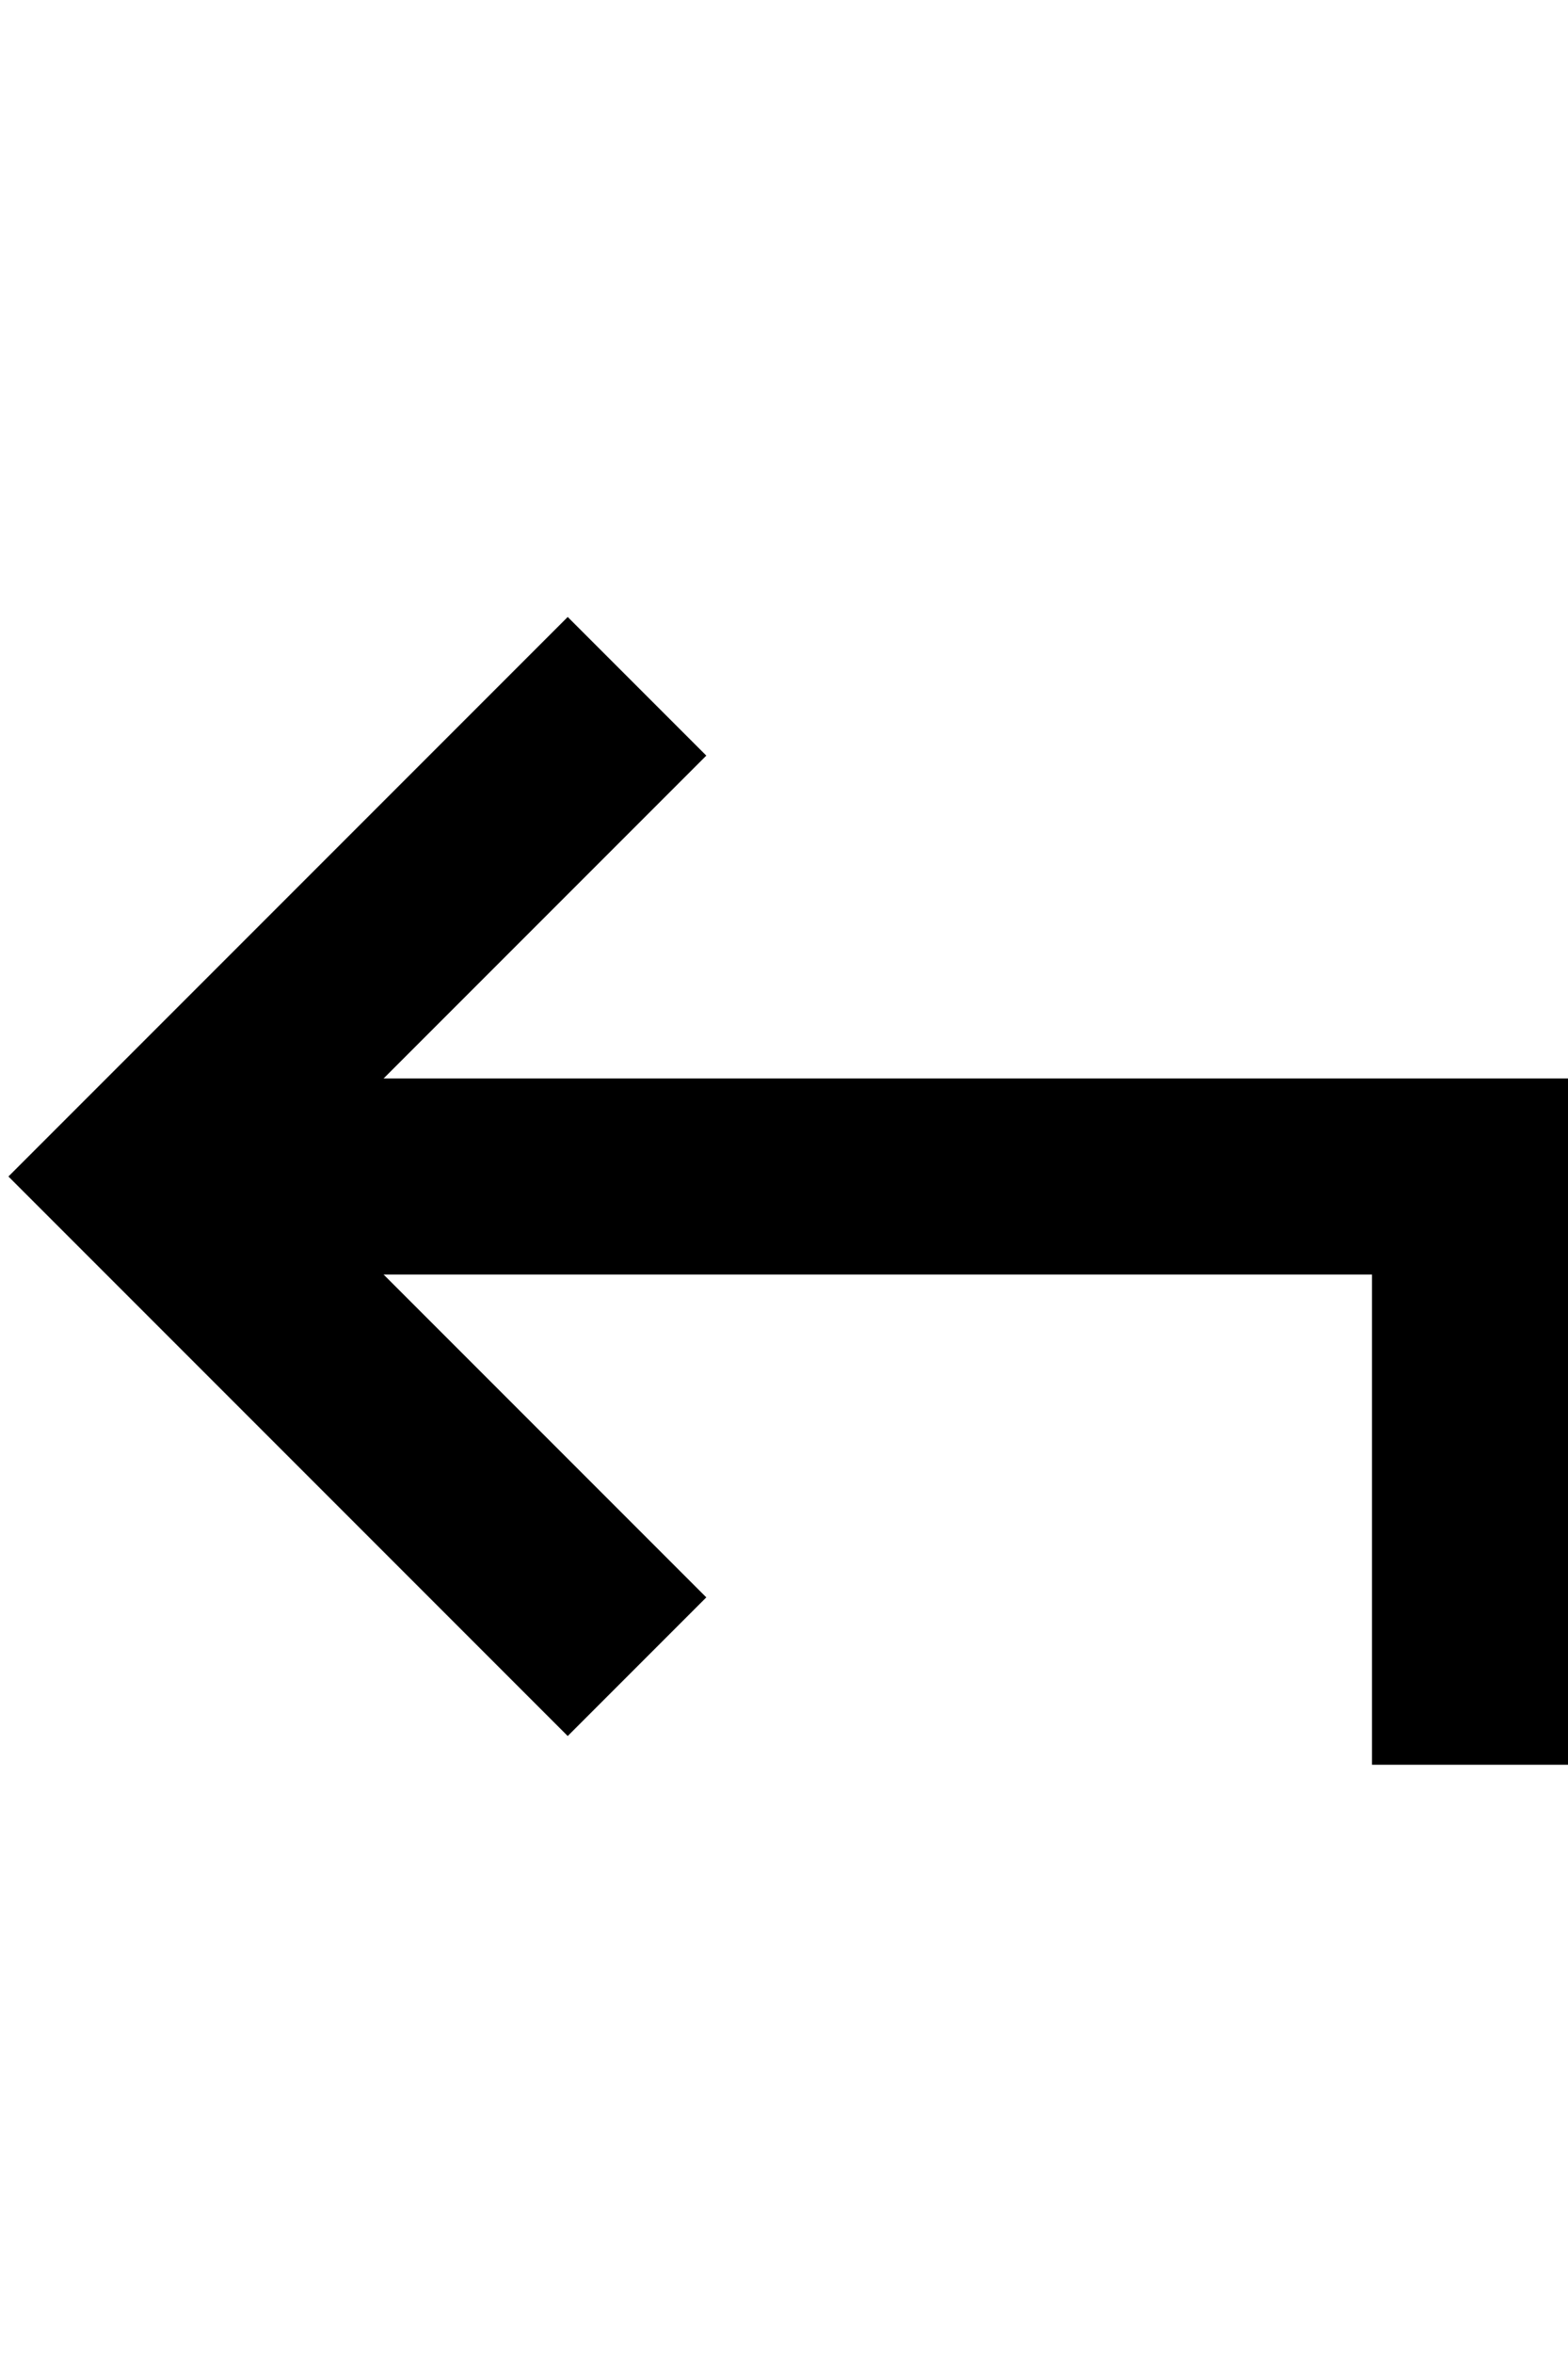 <svg xmlns:xlink="http://www.w3.org/1999/xlink" xmlns="http://www.w3.org/2000/svg" class="gl-icon gl-icon--size-communication" width="16"  height="24" ><defs><symbol id="arrow-back" viewBox="0 0 16 24"><title>arrow-back</title><g fill="none" stroke="#000000" stroke-miterlimit="10" stroke-width="2px"><path d="M15 18v-6H2" stroke="#000000" fill="none" stroke-width="2px"></path><path d="M6.5 7l-5 5 5 5" stroke="#000000" fill="none" stroke-width="2px"></path></g></symbol></defs><use xlink:href="#arrow-back"></use></svg>